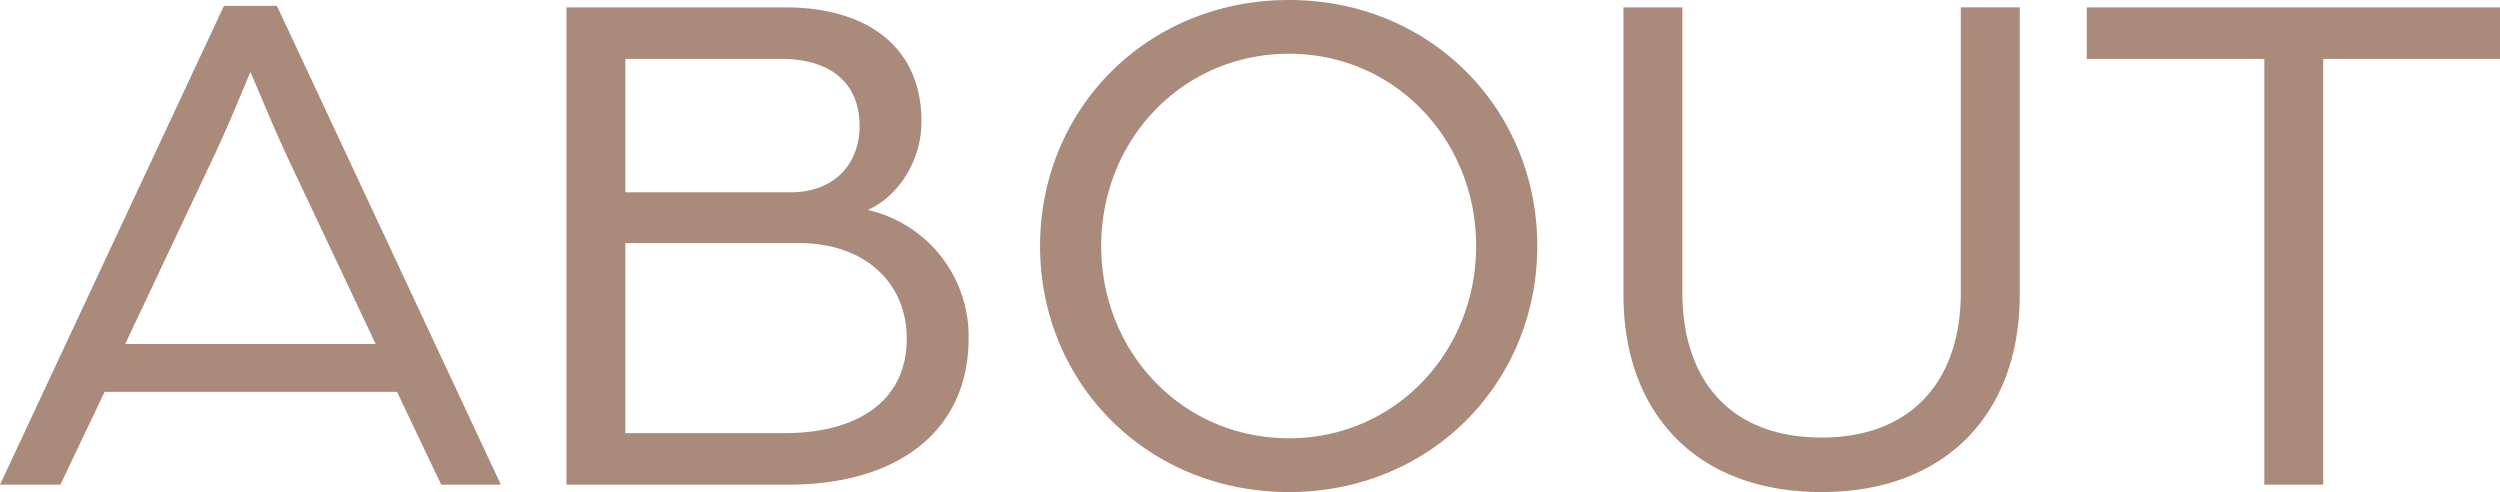 <svg xmlns="http://www.w3.org/2000/svg" width="339.398" height="66.8" viewBox="0 0 339.398 66.8"><path id="Path_466" data-name="Path 466" d="M1.3,0H9.5l6-12.6H55.2L61.2,0h8.1L38.9-65H31.7Zm17-19.1L30.2-44.3c2.3-4.8,4.7-10.9,5.1-11.7.4.8,2.9,7,5.1,11.7L52.3-19.1ZM78.2,0h30.1c14.8,0,24.5-7.2,24.5-19.9a17.591,17.591,0,0,0-13.7-17.4c4.1-1.8,7.3-6.6,7.3-12,0-10.4-7.7-15.5-18.5-15.5H78.2Zm8-7V-32.8h23.6c8.7,0,14.6,5.2,14.6,13,0,8.3-6.5,12.8-16.6,12.8Zm0-32.7V-57.8h21.2c6.8,0,10.6,3.4,10.6,9.1,0,5.2-3.5,9-9.3,9ZM176.3,1C195.5,1,210-13.8,210-32.4s-14.5-33.4-33.7-33.4c-19.3,0-33.8,14.8-33.8,33.4S157,1,176.3,1Zm0-7.3c-14.5,0-25.5-11.7-25.5-26.1s11-26.1,25.5-26.1c14.4,0,25.4,11.7,25.4,26.1S190.7-6.3,176.3-6.3ZM248.6,1c16.8,0,26.9-10.6,26.9-26.8v-39h-8v38.7c0,12-6.7,19.7-18.9,19.7-12.3,0-18.9-7.7-18.9-19.7V-64.8h-8v39C221.7-9.6,231.7,1,248.6,1Zm60.1-1h8V-57.8h24v-7H284.6v7h24.1Z" transform="translate(-1.301 65.8)" fill="#aa8b7b"/></svg>